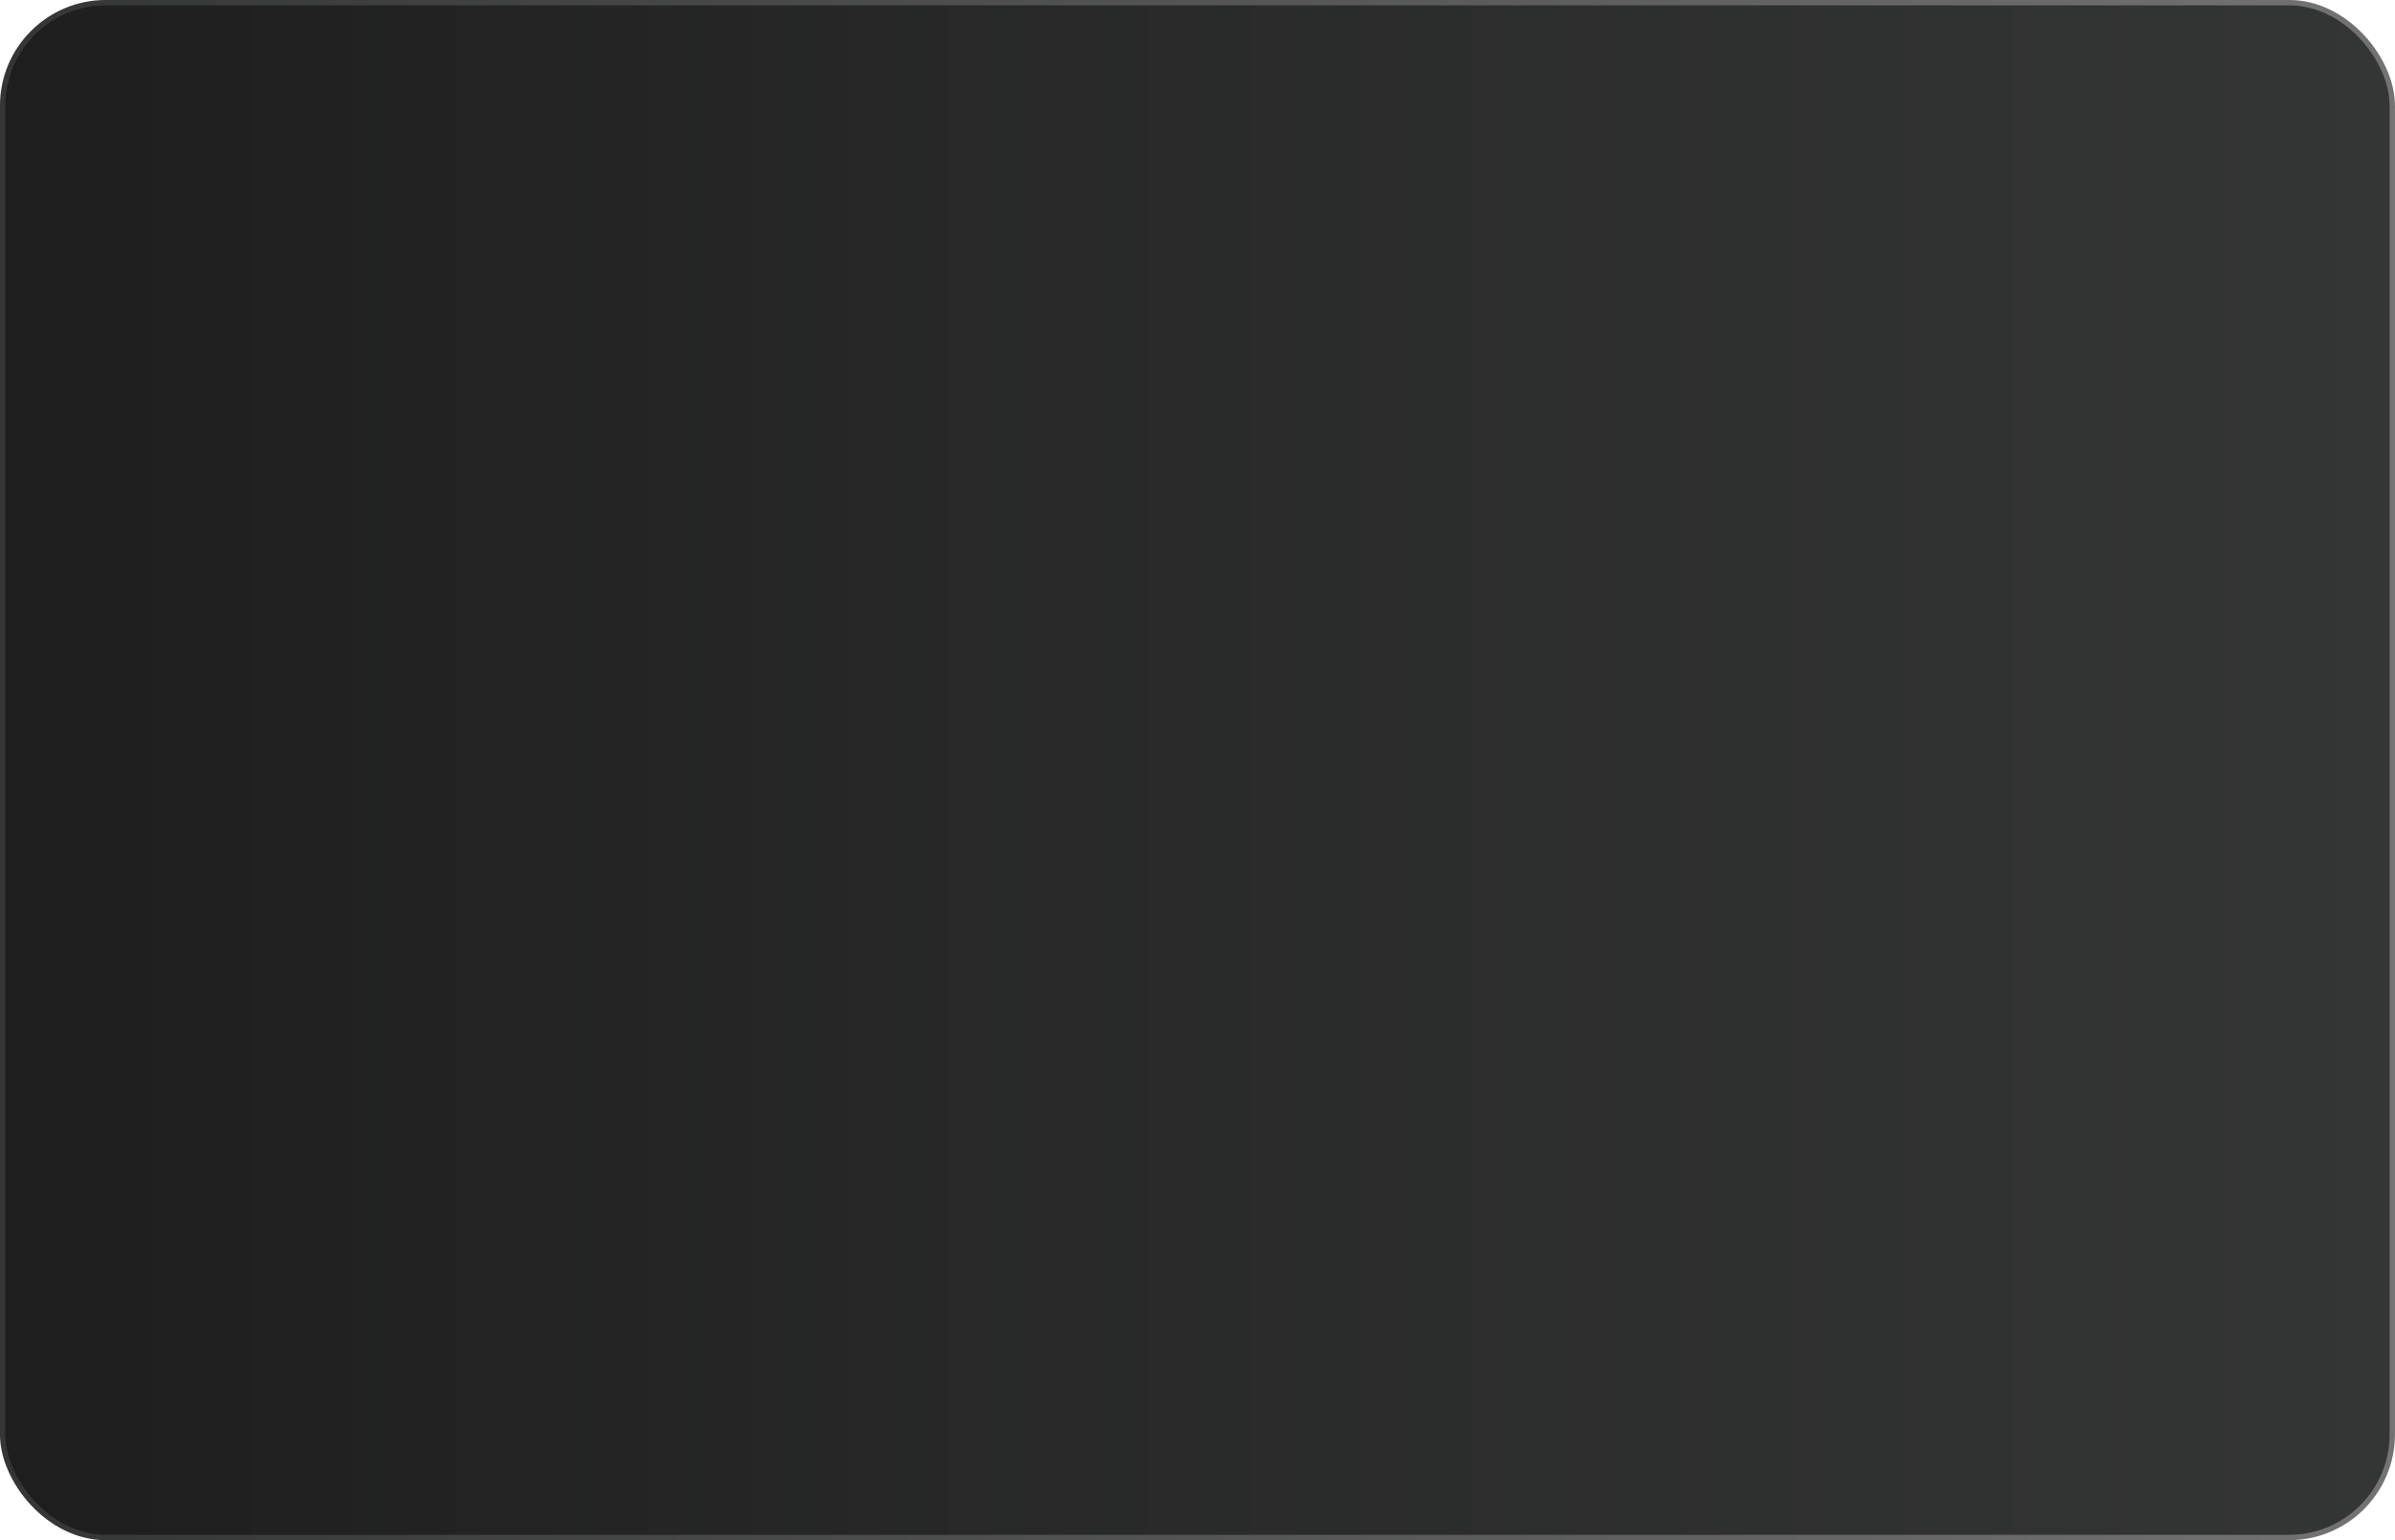 <?xml version="1.0" encoding="UTF-8"?> <svg xmlns="http://www.w3.org/2000/svg" xmlns:xlink="http://www.w3.org/1999/xlink" id="_Слой_2" data-name="Слой 2" viewBox="0 0 396.79 255.25"><defs><style> .cls-1 { fill: url(#_Безымянный_градиент_4); stroke: url(#_Безымянный_градиент_9); stroke-miterlimit: 10; stroke-width: .89px; } </style><linearGradient id="_Безымянный_градиент_4" data-name="Безымянный градиент 4" x1=".45" y1="127.63" x2="396.35" y2="127.63" gradientTransform="translate(0 255.25) scale(1 -1)" gradientUnits="userSpaceOnUse"><stop offset="0" stop-color="#343635"></stop><stop offset="1" stop-color="#1e1e1e"></stop></linearGradient><linearGradient id="_Безымянный_градиент_9" data-name="Безымянный градиент 9" x1="396.79" y1="127.63" x2="0" y2="127.63" gradientTransform="translate(0 255.25) scale(1 -1)" gradientUnits="userSpaceOnUse"><stop offset="0" stop-color="#343635"></stop><stop offset="1" stop-color="#727372"></stop></linearGradient></defs><g id="_Слой_1-2" data-name="Слой 1"><rect class="cls-1" x=".45" y=".45" width="395.9" height="254.36" rx="17.09" ry="17.09" transform="translate(396.79 255.25) rotate(-180)"></rect></g></svg> 